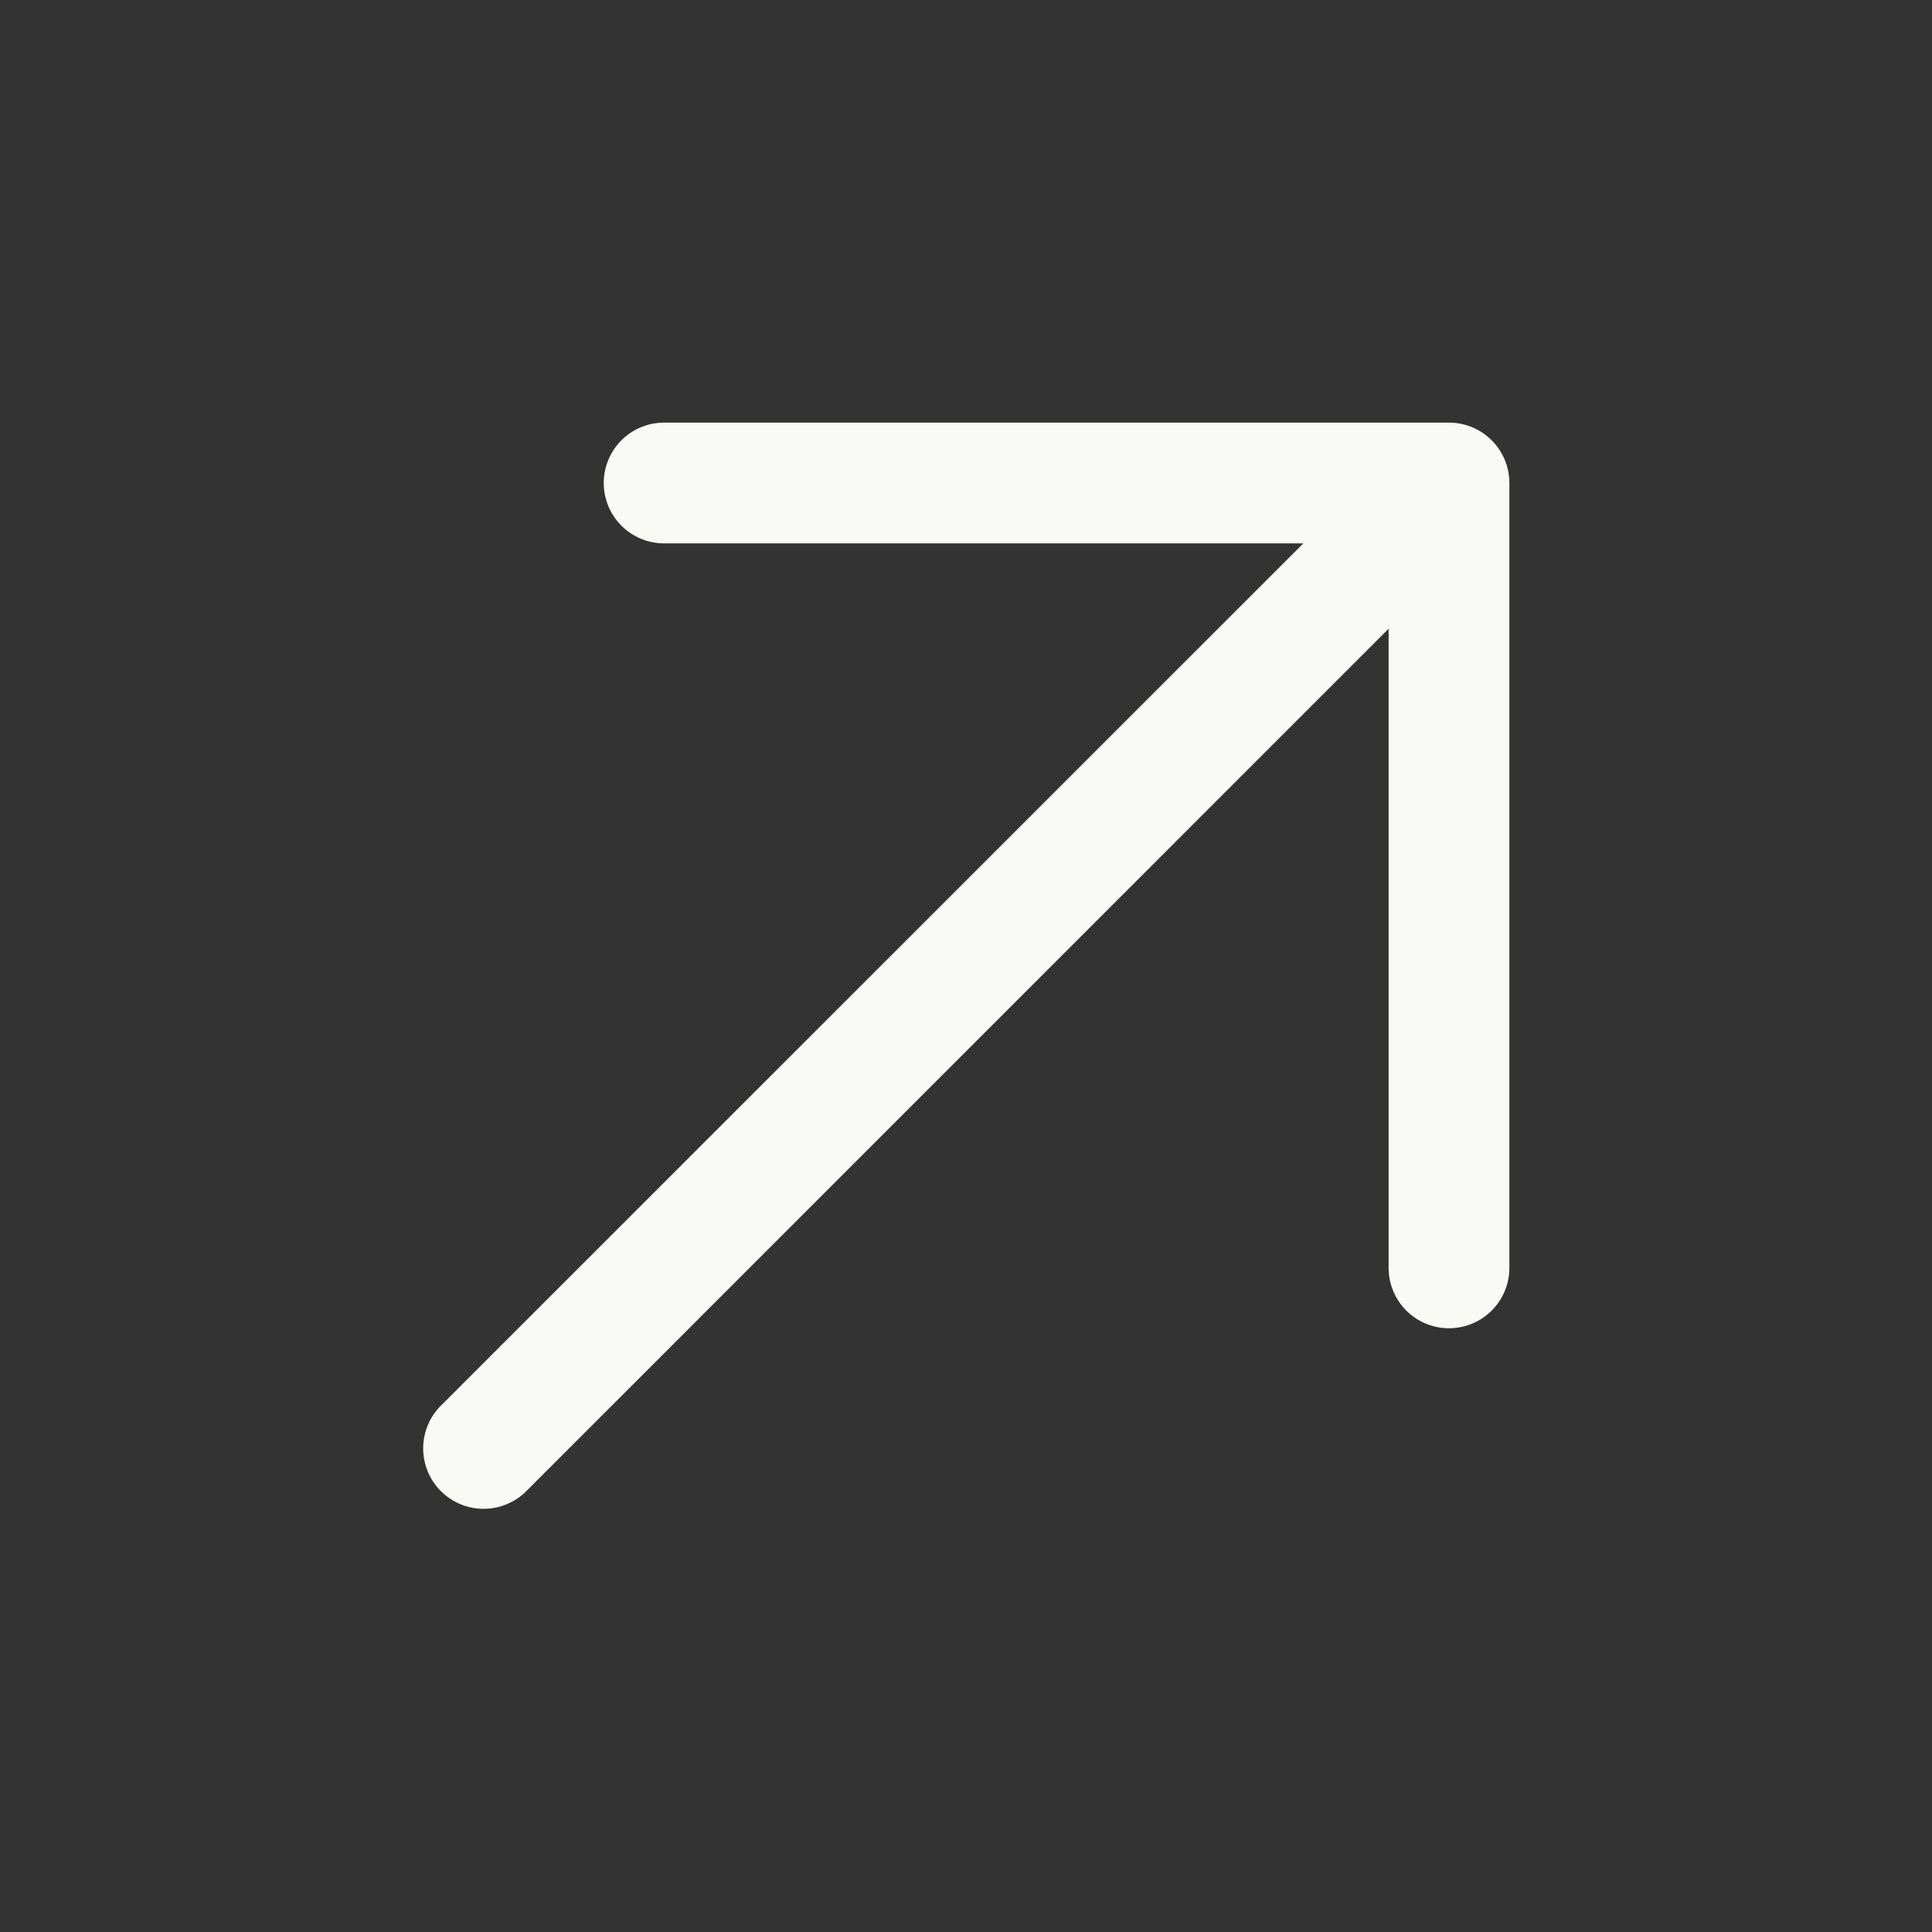 <svg xmlns="http://www.w3.org/2000/svg" width="40" height="40" fill="none"><rect width="100%" height="100%" fill="#333333" stroke="none"/><path fill="#F9F9F6" d="M31.25 10v16.25a1.25 1.25 0 0 1-2.5 0V13.017L10.885 30.884a1.251 1.251 0 0 1-1.77-1.768L26.984 11.25H13.75a1.25 1.25 0 0 1 0-2.5H30A1.25 1.25 0 0 1 31.25 10Z"/></svg>
